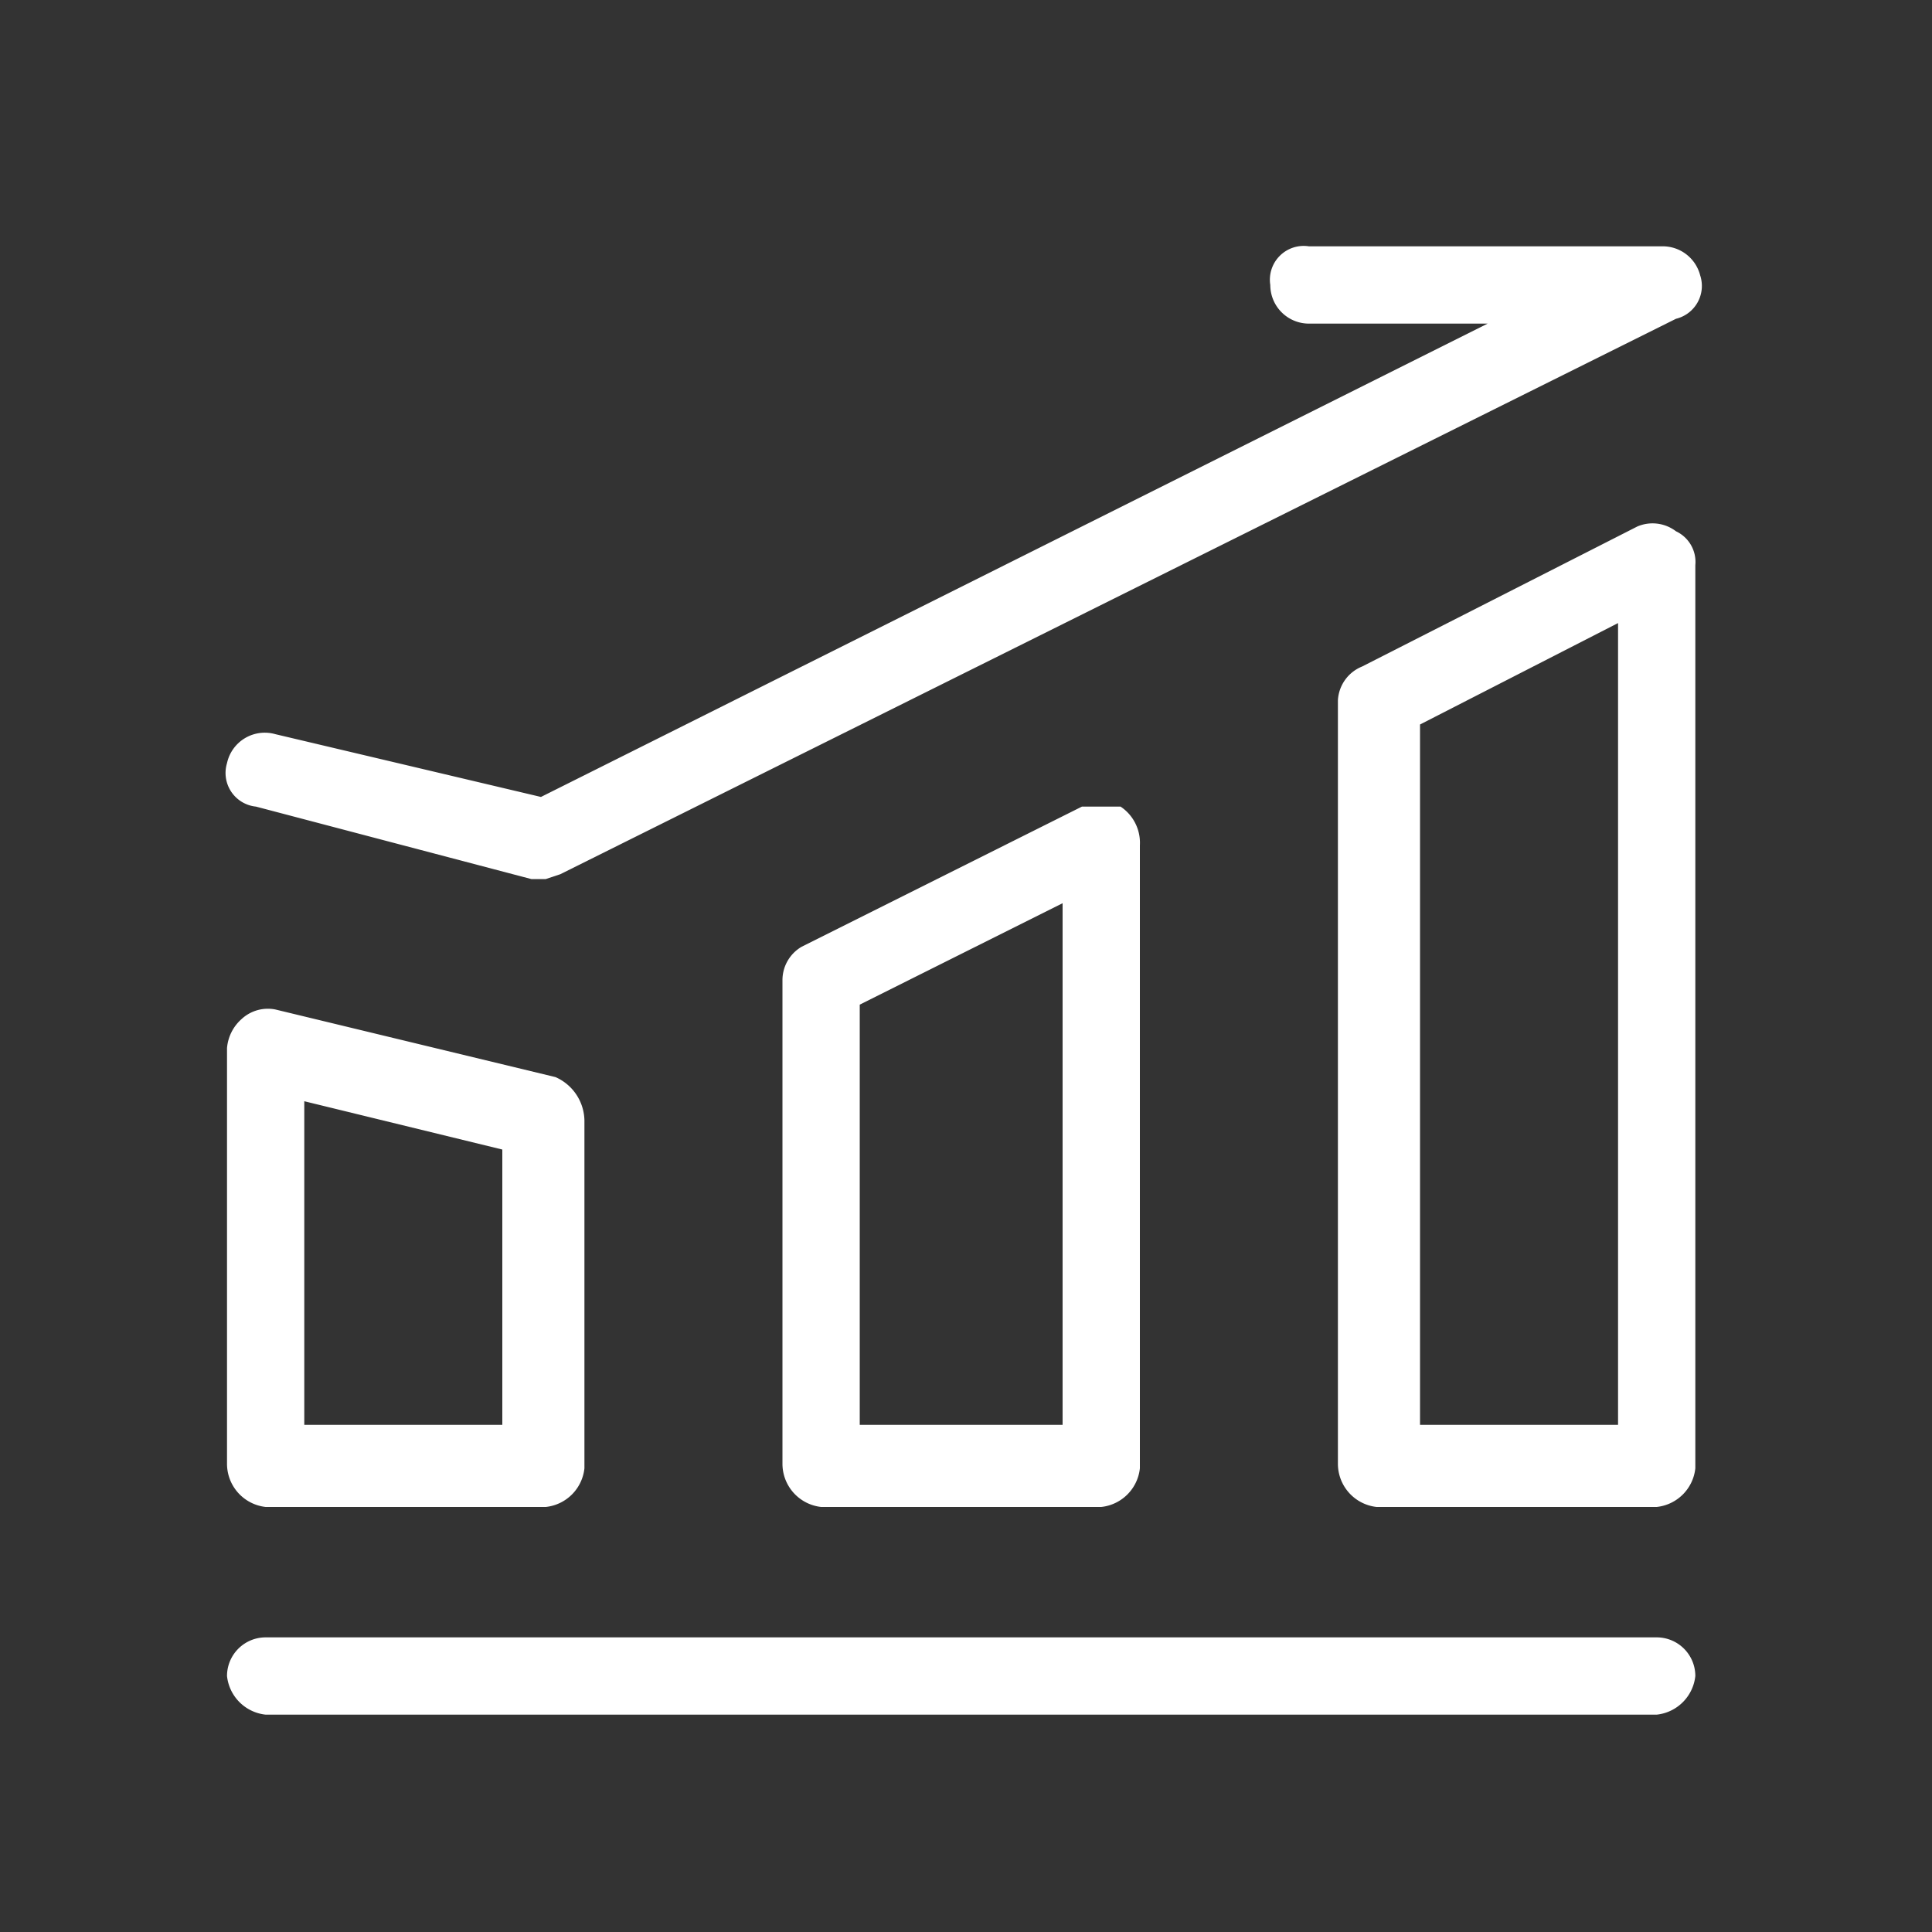 <svg xmlns="http://www.w3.org/2000/svg" viewBox="0 0 40 40"><rect x="0" y="0" width="40" height="40" fill="#333333" stroke="none"/><defs><style>.cls-1{fill:#fff;}</style></defs><title>官网Icon</title><g id="解决方案-现代化协同"><path class="cls-1" d="M34.3,35.5H5.5a.9.9,0,0,1-.8-.8.8.8,0,0,1,.8-.8H34.3a.8.8,0,0,1,.8.8A.9.9,0,0,1,34.3,35.5Zm-23-4.3H5.5a.9.9,0,0,1-.8-.9V21.7a.9.9,0,0,1,.3-.6.8.8,0,0,1,.7-.2l5.8,1.4a1,1,0,0,1,.6.9v7.2a.9.9,0,0,1-.8.8Zm-5-1.7h4.1V23.8l-4.1-1Zm16.5,1.7H17a.9.9,0,0,1-.8-.9v-10a.8.8,0,0,1,.4-.7l5.8-2.9h.8a.9.9,0,0,1,.4.8V30.4A.9.9,0,0,1,22.8,31.2Zm-5-1.7H22V18.7l-4.2,2.1v8.7Zm16.5,1.7H28.5a.9.9,0,0,1-.8-.9V14.5a.8.8,0,0,1,.5-.7l5.7-2.9a.8.8,0,0,1,.8.1.7.7,0,0,1,.4.7V30.4a.9.9,0,0,1-.8.8Zm-4.9-1.7h4.1V12.9L29.4,15V29.5ZM11.3,18.2H11L5.3,16.7a.7.7,0,0,1-.6-.9.8.8,0,0,1,1-.6l5.5,1.3L30.8,6.7H27.1a.8.8,0,0,1-.8-.8.7.7,0,0,1,.8-.8h7.3a.8.8,0,0,1,.8.6.7.7,0,0,1-.5.9L11.6,18.1Z"/></g></svg>